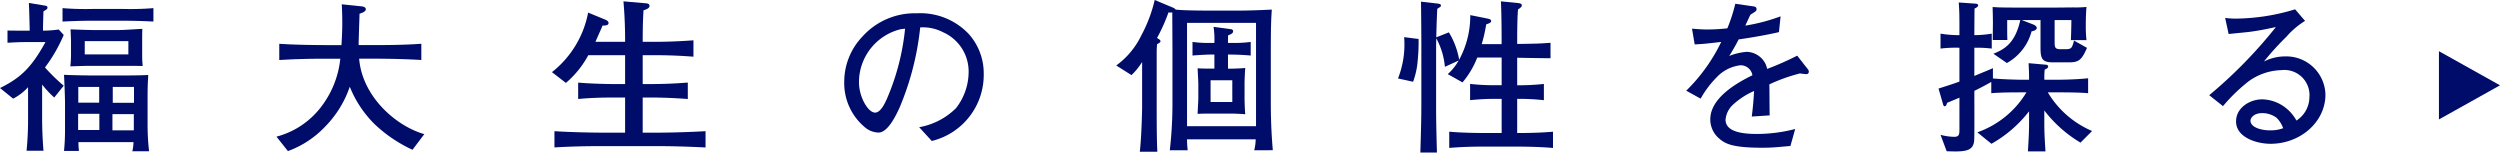 <svg xmlns="http://www.w3.org/2000/svg" width="366.3" height="22.356" viewBox="0 0 366.3 22.356">
  <g id="keyhole4_title" style="isolation: isolate">
    <path id="パス_530" data-name="パス 530" d="M1345.086,272.588a14.827,14.827,0,0,1-1.775-1.9v4.933c0,1.6.073,3.183.2,4.762h-2.479a46.247,46.247,0,0,0,.219-4.836v-4.471a7.8,7.8,0,0,1-2.187,1.676l-1.92-1.555c2.94-1.458,4.545-2.891,6.658-6.731h-2.819c-.9,0-1.483.024-2.746.1v-1.8c.414.024,1.58.024,2.016.024h1.24c-.048-1.968-.048-2.187-.121-4.058l2.357.389c.146.024.365.049.365.292,0,.17-.073.267-.583.534-.024.583-.073,1.969-.073,2.843a16.46,16.46,0,0,0,2.308-.17l.729.8a22.5,22.5,0,0,1-2.745,4.763,26.8,26.8,0,0,0,2.745,2.673Zm10.084-11.251H1350.7c-1.482,0-2.94.049-4.4.121V259.49a41.442,41.442,0,0,0,4.4.121h4.471a41.683,41.683,0,0,0,4.448-.121v1.968C1357.77,261.361,1356.166,261.337,1355.169,261.337Zm1.361,19.124a7.194,7.194,0,0,0,.17-1.337h-8.068a11,11,0,0,0,.073,1.288h-2.187c.1-1,.146-2.016.146-3.013v-3.961c0-.049,0-1.166-.146-4.18.51.049,3.572.1,4.179.1h3.888c.632,0,3.086,0,4.276-.073-.049,1.021-.1,1.263-.1,3.5v3.791a34.3,34.3,0,0,0,.219,3.888Zm-1.969-12.515h-3.693c-1.53,0-1.725.024-3.426.073a14.247,14.247,0,0,0,.1-1.7V264.4c0-.171-.048-1.58-.072-1.8.51.024,2.721.1,3.183.1h3.912c.852,0,2.649-.145,3.427-.17-.024.632-.024,1.6-.024,1.749v1.92c0,1.166.049,1.312.073,1.774C1357.357,267.946,1355.7,267.946,1354.562,267.946Zm-2.867,7.023h-3.11v2.381h3.11Zm-.024-3.937h-3.062v2.308h3.062Zm4.276-6.707h-6.391v1.945h6.391Zm.8,10.693h-3.135V277.4h3.135Zm.024-3.985h-3.111v2.332h3.111Z" transform="translate(-1337.139 -258.299)" fill="#000c69"/>
    <path id="パス_531" data-name="パス 531" d="M1432.08,280.409a20.45,20.45,0,0,1-5.614-3.816,16.191,16.191,0,0,1-3.572-5.419,15.437,15.437,0,0,1-3.645,5.881,14.183,14.183,0,0,1-5.419,3.547l-1.677-2.114a12.078,12.078,0,0,0,6.8-4.714,13.854,13.854,0,0,0,2.552-6.707h-2.09c-2.284,0-4.569.049-6.852.194v-2.381c2.357.17,5.783.194,6.852.194h2.26c.073-1.166.121-2.187.121-3.28,0-1.215-.049-2.09-.073-2.7l2.819.292c.267.024.7.1.7.437,0,.365-.583.535-.923.656,0,.51-.024.8-.1,3.4-.024.632-.024.9-.024,1.191h2.284c2.309,0,4.593-.024,6.9-.194v2.381c-2.964-.194-6.658-.194-6.9-.194h-2.211c.462,5.638,5.492,9.915,9.55,11.056Z" transform="translate(-1371.644 -258.465)" fill="#000c69"/>
    <path id="パス_532" data-name="パス 532" d="M1501.941,279.5h-7.509c-2.381,0-4.787.049-7.169.194v-2.381c2.479.17,6.075.218,7.169.218h3.183v-5.151h-1.556c-1.774,0-3.572.049-5.321.219v-2.406c1.823.17,4.5.219,5.321.219h1.556v-4.228h-5.395a14.1,14.1,0,0,1-3.28,4.058l-2.042-1.58a14.534,14.534,0,0,0,5.3-8.724l2.43,1c.267.1.559.268.559.511,0,.365-.413.388-.875.388-.145.365-.218.511-.85,1.944-.1.219-.121.267-.194.438h4.35c0-1.726-.049-3.621-.244-5.93l3.062.267c.389.025.753.049.753.389,0,.316-.316.486-.875.656-.1,1.555-.121,2.891-.121,4.617h1.847c.388,0,2.7,0,5.589-.219V266.4c-1.847-.146-3.718-.219-5.589-.219h-1.847v4.228h1.117c1.847,0,3.669-.073,5.492-.219V272.6c-2.187-.17-4.2-.219-5.492-.219h-1.117v5.151h1.749c.486,0,3.645,0,7.46-.218V279.7C1506.923,279.574,1504.42,279.5,1501.941,279.5Z" transform="translate(-1406.025 -258.093)" fill="#000c69"/>
    <path id="パス_533" data-name="パス 533" d="M1579.02,280.237l-1.847-2.017a10.15,10.15,0,0,0,5.4-2.794,8.689,8.689,0,0,0,1.847-5.443,6.286,6.286,0,0,0-3.767-5.686,6.386,6.386,0,0,0-3.329-.7,41.041,41.041,0,0,1-3.038,11.786c-.462,1-1.677,3.62-3.062,3.62a3.186,3.186,0,0,1-2.065-.826,8.4,8.4,0,0,1-2.965-6.537,9.6,9.6,0,0,1,2.649-6.683,10.307,10.307,0,0,1,7.971-3.426,9.762,9.762,0,0,1,7.63,3.038,8.631,8.631,0,0,1,2.188,5.808A9.963,9.963,0,0,1,1579.02,280.237Zm-4.544-16.378a8,8,0,0,0-6.123,7.776c0,2.163,1.336,4.447,2.357,4.447.851,0,1.482-1.458,1.774-2.114a34.478,34.478,0,0,0,2.624-10.181Z" transform="translate(-1442.496 -259.582)" fill="#000c69"/>
    <path id="パス_534" data-name="パス 534" d="M1660.207,279.943a6.89,6.89,0,0,0,.219-1.6h-10.061a13.426,13.426,0,0,0,.1,1.6h-2.625a59.884,59.884,0,0,0,.389-6.416v-8.481c0-.851-.024-4.544-.024-5.3a2.071,2.071,0,0,1-.559,0,24.729,24.729,0,0,1-1.677,3.742c.317.194.51.316.51.462,0,.194-.219.292-.51.462,0,.292-.049.389-.049,1.288v7.752c0,1.774,0,5.054.1,6.707h-2.575c.243-2.017.34-5.88.34-6.586v-6.561a9.982,9.982,0,0,1-1.555,1.92l-2.236-1.409a11.733,11.733,0,0,0,3.669-4.4,20.929,20.929,0,0,0,1.968-5.2l2.722,1.142c.121.049.145.073.365.267.947.122,3.5.146,4.544.146H1658c1.458,0,3.3-.073,4.787-.146-.1,1.458-.145,2.552-.145,6.318v7.217c0,3.621.194,5.856.292,7.071Zm.267-18.662h-10.109v15.139h10.109Zm-3.62,4.641h-.487v2.066h.413c.486,0,1.652-.049,2.114-.1-.049.559-.1,1.75-.1,2.357v2.065c0,.607.049,1.823.1,2.358-.437-.049-1.629-.1-2.114-.1h-2.649c-.583,0-1.677,0-2.211.049,0-.365.1-1.969.1-2.285v-2.114c0-.365-.1-1.968-.1-2.284.558.049,1.871.049,2.454.049v-2.066h-.39c-.242,0-1.312.024-2.819.146v-1.992a17.872,17.872,0,0,0,2.819.145h.39a12.463,12.463,0,0,0-.122-2.357l2.527.34c.194.024.34.121.34.292,0,.218-.1.388-.729.608-.024.485-.024.68-.024,1.117h.487a18.324,18.324,0,0,0,2.842-.145v1.992C1658.627,265.97,1657.461,265.922,1656.854,265.922Zm.145,3.767h-3.183v3.183H1657Z" transform="translate(-1476.442 -257.927)" fill="#000c69"/>
    <path id="パス_535" data-name="パス 535" d="M1719.336,266.913a11.616,11.616,0,0,1-.68,3.159l-2.211-.485a13.612,13.612,0,0,0,.9-6.051l2.114.267A27.663,27.663,0,0,1,1719.336,266.913Zm14.7,12.66h-5.03c-1.677,0-3.378.049-5.054.194v-2.382c1.749.171,4.276.195,5.054.195h2.624v-5.006h-1.021a35.781,35.781,0,0,0-3.6.194v-2.381a31.83,31.83,0,0,0,3.6.194h1.021v-4.058h-3.572a12.9,12.9,0,0,1-2.162,3.645l-2.163-1.215a7.678,7.678,0,0,0,1.6-1.993l-2.017.923a10.746,10.746,0,0,0-1.264-4.18c0,.171-.024.923-.024,1.094v8.481c0,2.163.024,3.645.122,7.168h-2.43c.1-3.378.145-4.981.145-7.1V264.9c0-1.968-.024-4.544-.049-6.561l2.357.267c.34.049.56.073.56.292,0,.17-.073.194-.535.486-.072,1.507-.1,2.259-.146,4.18l1.847-.73a11.439,11.439,0,0,1,1.506,4.01,13.461,13.461,0,0,0,1.628-6.537l2.552.511c.194.049.51.121.51.34,0,.243-.243.34-.729.51a21.828,21.828,0,0,1-.656,2.892h2.916v-.437c0-1.725-.024-4.155-.1-5.832l2.43.242c.267.024.632.073.632.34s-.389.487-.56.608c-.1,1.142-.121,3.184-.121,4.35v.705c3.061-.049,3.207-.049,4.884-.171v2.26c-.778,0-4.179-.049-4.884-.073v4.034a33.8,33.8,0,0,0,3.912-.194v2.381a32.705,32.705,0,0,0-3.912-.194v5.006c.436,0,3.159,0,5.248-.195v2.382C1736.954,279.574,1734.232,279.574,1734.037,279.574Z" transform="translate(-1511.609 -258.093)" fill="#000c69"/>
    <path id="パス_536" data-name="パス 536" d="M1812.223,269.265c-.122,0-.656-.073-.923-.1a25.165,25.165,0,0,0-4.472,1.6c.025.7.025,3.912.049,4.544l-2.625.171c.1-.778.243-1.968.34-3.742a10.915,10.915,0,0,0-3.208,2.114,3.384,3.384,0,0,0-.973,2.089c0,1.871,2.7,2.09,4.691,2.09a22.544,22.544,0,0,0,5.516-.728l-.705,2.5c-.194,0-.364.024-1.8.146-.559.049-1.239.1-2.284.1-4.447,0-5.468-.584-6.367-1.361a3.664,3.664,0,0,1-1.287-2.795c0-3.159,3.936-5.37,6.171-6.464a1.73,1.73,0,0,0-1.8-1.458,5.682,5.682,0,0,0-3.475,1.8,14.134,14.134,0,0,0-2.308,3.086l-2.114-1.166a25.34,25.34,0,0,0,5.127-7.144c-1.7.194-2.43.292-3.888.364l-.389-2.308c.656.049,1.312.122,2.284.122a27.891,27.891,0,0,0,2.892-.171,24.457,24.457,0,0,0,1.167-3.6l2.7.389c.218.024.413.146.413.388,0,.267-.048.292-.9.827-.388.8-.485,1.044-.753,1.6a27.255,27.255,0,0,0,5.176-1.36l-.242,2.308c-1.361.34-4.4.875-5.905,1.07a27.6,27.6,0,0,1-1.385,2.43,8.535,8.535,0,0,1,2.6-.608,3.163,3.163,0,0,1,2.747,1.823,4.41,4.41,0,0,1,.218.68,43.178,43.178,0,0,0,4.4-1.944l1.58,2.017a.533.533,0,0,1,.121.34A.346.346,0,0,1,1812.223,269.265Z" transform="translate(-1547.584 -258.403)" fill="#000c69"/>
    <path id="パス_537" data-name="パス 537" d="M1883.9,279.135a18.75,18.75,0,0,1-5.3-4.714v1.7c0,1.337.024,1.92.17,4.3H1876.2c.121-2.089.169-2.964.169-4.252v-1.629a18.279,18.279,0,0,1-5.516,4.763l-2.065-1.677a13.684,13.684,0,0,0,7.193-5.856h-.412c-1.531,0-3.329,0-4.739.122v-1.652c-.8.462-1.652.9-2.479,1.312v1.337c0,.121.024,5.3-.024,5.88-.1,1.677-1.409,1.726-4.033,1.628l-.9-2.405a8.113,8.113,0,0,0,2.017.291c.754,0,.754-.413.754-1.215v-4.52c-.924.388-1.167.486-1.8.753-.072.219-.17.511-.34.511-.146,0-.219-.146-.243-.244l-.68-2.357c.9-.292,1.871-.583,3.062-1.021v-4.957a18.677,18.677,0,0,0-2.771.122v-2.187a16.728,16.728,0,0,0,2.771.219c0-2.819,0-3.354-.1-4.787l2.454.17c.267.024.389.121.389.242,0,.219-.292.365-.535.487,0,.7-.024,3.038-.024,3.888a16.34,16.34,0,0,0,2.552-.219v2.187a17.765,17.765,0,0,0-2.552-.122v4.131c1.75-.729,1.969-.8,2.722-1.142v1.507c1.459.145,3.816.194,4.5.194h.8c0-.8-.024-1.531-.073-2.43l2.479.219c.122,0,.389.049.389.267,0,.243-.268.34-.511.462a12.734,12.734,0,0,0-.048,1.482h1.7c.024,0,2.7,0,4.714-.219v2.187c-1.458-.122-3.281-.122-4.714-.122h-1.191a13.842,13.842,0,0,0,6.488,5.662Zm-1.823-11.761h-2.162c-1.58,0-1.871-.437-1.871-2.163v-4.034H1875.3l1.58.608c.243.1.607.243.607.559s-.51.438-.753.487a7.516,7.516,0,0,1-3.621,4.641l-1.969-1.361c1.337-.558,3.159-1.312,3.936-4.933h-1.919v1.434c0,1,.024,1.118.024,1.482h-2.139v-.535l.024-1.9c0-.7-.024-1.774-.048-2.382.388,0,.729.049,1.215.049.51.024,2.794.024,3.256.024h4.617c.438,0,2.454-.024,2.868-.024a14.887,14.887,0,0,0,1.8-.073c-.049.559-.1,1.531-.1,2.795a18.479,18.479,0,0,0,.1,2.066h-2.284c.024-.437.073-2.211.073-2.94h-2.454v3.3c0,.729.1.972.851.972h.753c.9,0,.947-.219,1.239-1.264l1.9,1.07C1884.022,267.155,1883.585,267.374,1882.078,267.374Z" transform="translate(-1579.068 -258.237)" fill="#000c69"/>
    <path id="パス_538" data-name="パス 538" d="M1945.53,280.154c-2.09,0-5.055-.947-5.055-3.281,0-1.992,1.993-3.232,3.84-3.232a5.81,5.81,0,0,1,3.742,1.507,6.117,6.117,0,0,1,1.264,1.6,4.1,4.1,0,0,0,1.9-3.4,3.681,3.681,0,0,0-4.107-3.985,8.526,8.526,0,0,0-4.787,1.628,25.1,25.1,0,0,0-3.767,3.645l-2.017-1.6a68.358,68.358,0,0,0,9.769-9.987c-1.6.34-2.382.51-4.034.728-.461.049-2.479.244-2.891.292l-.511-2.357a12.055,12.055,0,0,0,1.6.1,30.486,30.486,0,0,0,8.651-1.361l1.458,1.7a11.41,11.41,0,0,0-2.7,2.284,39.879,39.879,0,0,0-3.329,3.669,6.8,6.8,0,0,1,3.11-.753,5.74,5.74,0,0,1,5.905,5.589C1953.574,276.946,1949.9,280.154,1945.53,280.154Zm.875-3.815a3.526,3.526,0,0,0-2.09-.68c-1.215,0-1.726.68-1.726,1.118,0,.923,1.458,1.409,2.868,1.409a5.3,5.3,0,0,0,1.919-.316A4.078,4.078,0,0,0,1946.405,276.338Z" transform="translate(-1612.847 -259.086)" fill="#000c69"/>
    <path id="多角形_5" data-name="多角形 5" d="M5,0l5,8.947H0Z" transform="translate(366.3 7.5) rotate(90)" fill="#000c69"/>
  </g>
</svg>
